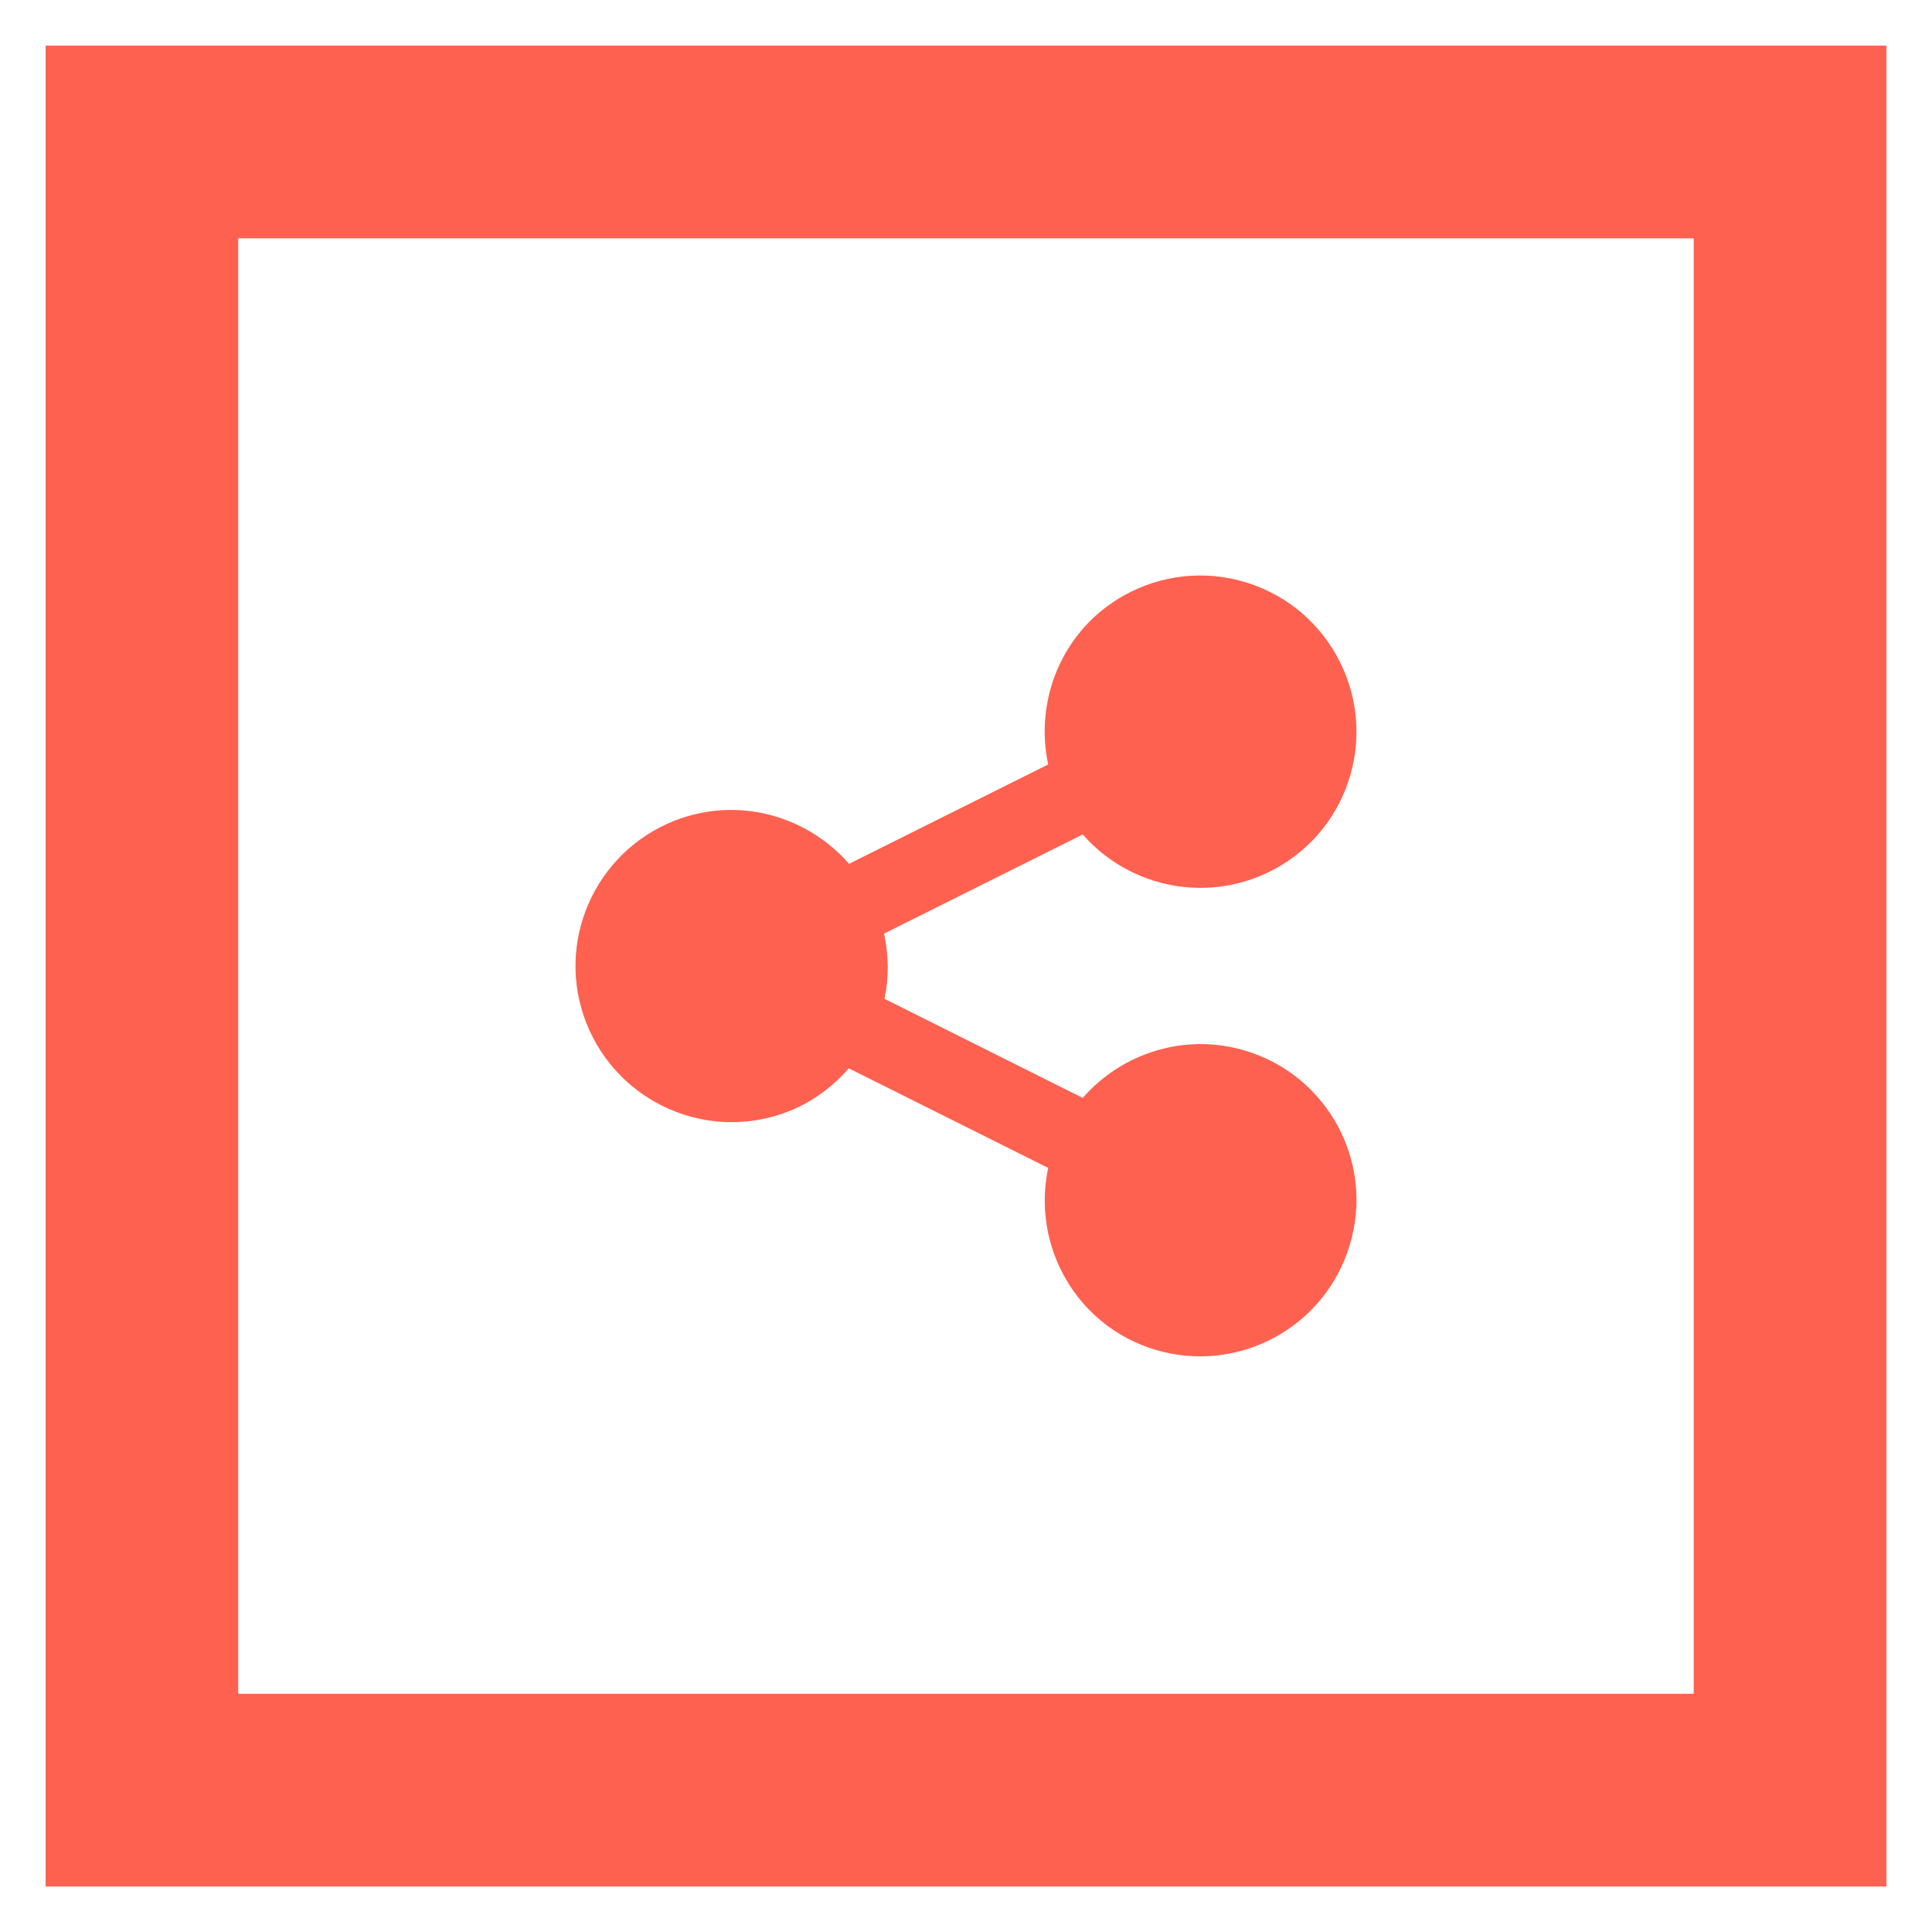 <svg xmlns="http://www.w3.org/2000/svg" xml:space="preserve" width="188.98" height="188.98"><g fill="#ff6150"><path d="M23.302 165.68h142.37V23.31H23.302zm161.223 18.848H4.463V4.466h180.062z"/><path d="M121.8 102.77c-5.929-1.772-12.081.244-15.891 4.625l-19.395-9.698c.448-2.058.428-4.238-.04-6.377l19.435-9.697c4.645 5.317 12.51 6.865 18.927 3.3 7.375-4.095 10.024-13.406 5.908-20.78-4.095-7.376-13.406-10.025-20.78-5.91-6.01 3.342-8.802 10.147-7.437 16.544L83.05 84.495c-4.136-4.727-10.879-6.642-17.073-4.217-7.843 3.096-11.715 11.959-8.618 19.803 3.097 7.843 11.96 11.715 19.803 8.618 2.364-.938 4.299-2.425 5.868-4.197l19.497 9.738c-1.63 7.701 2.811 15.484 10.472 17.786 8.088 2.424 16.604-2.16 19.029-10.248 2.445-8.068-2.14-16.584-10.227-19.008z"/></g></svg>